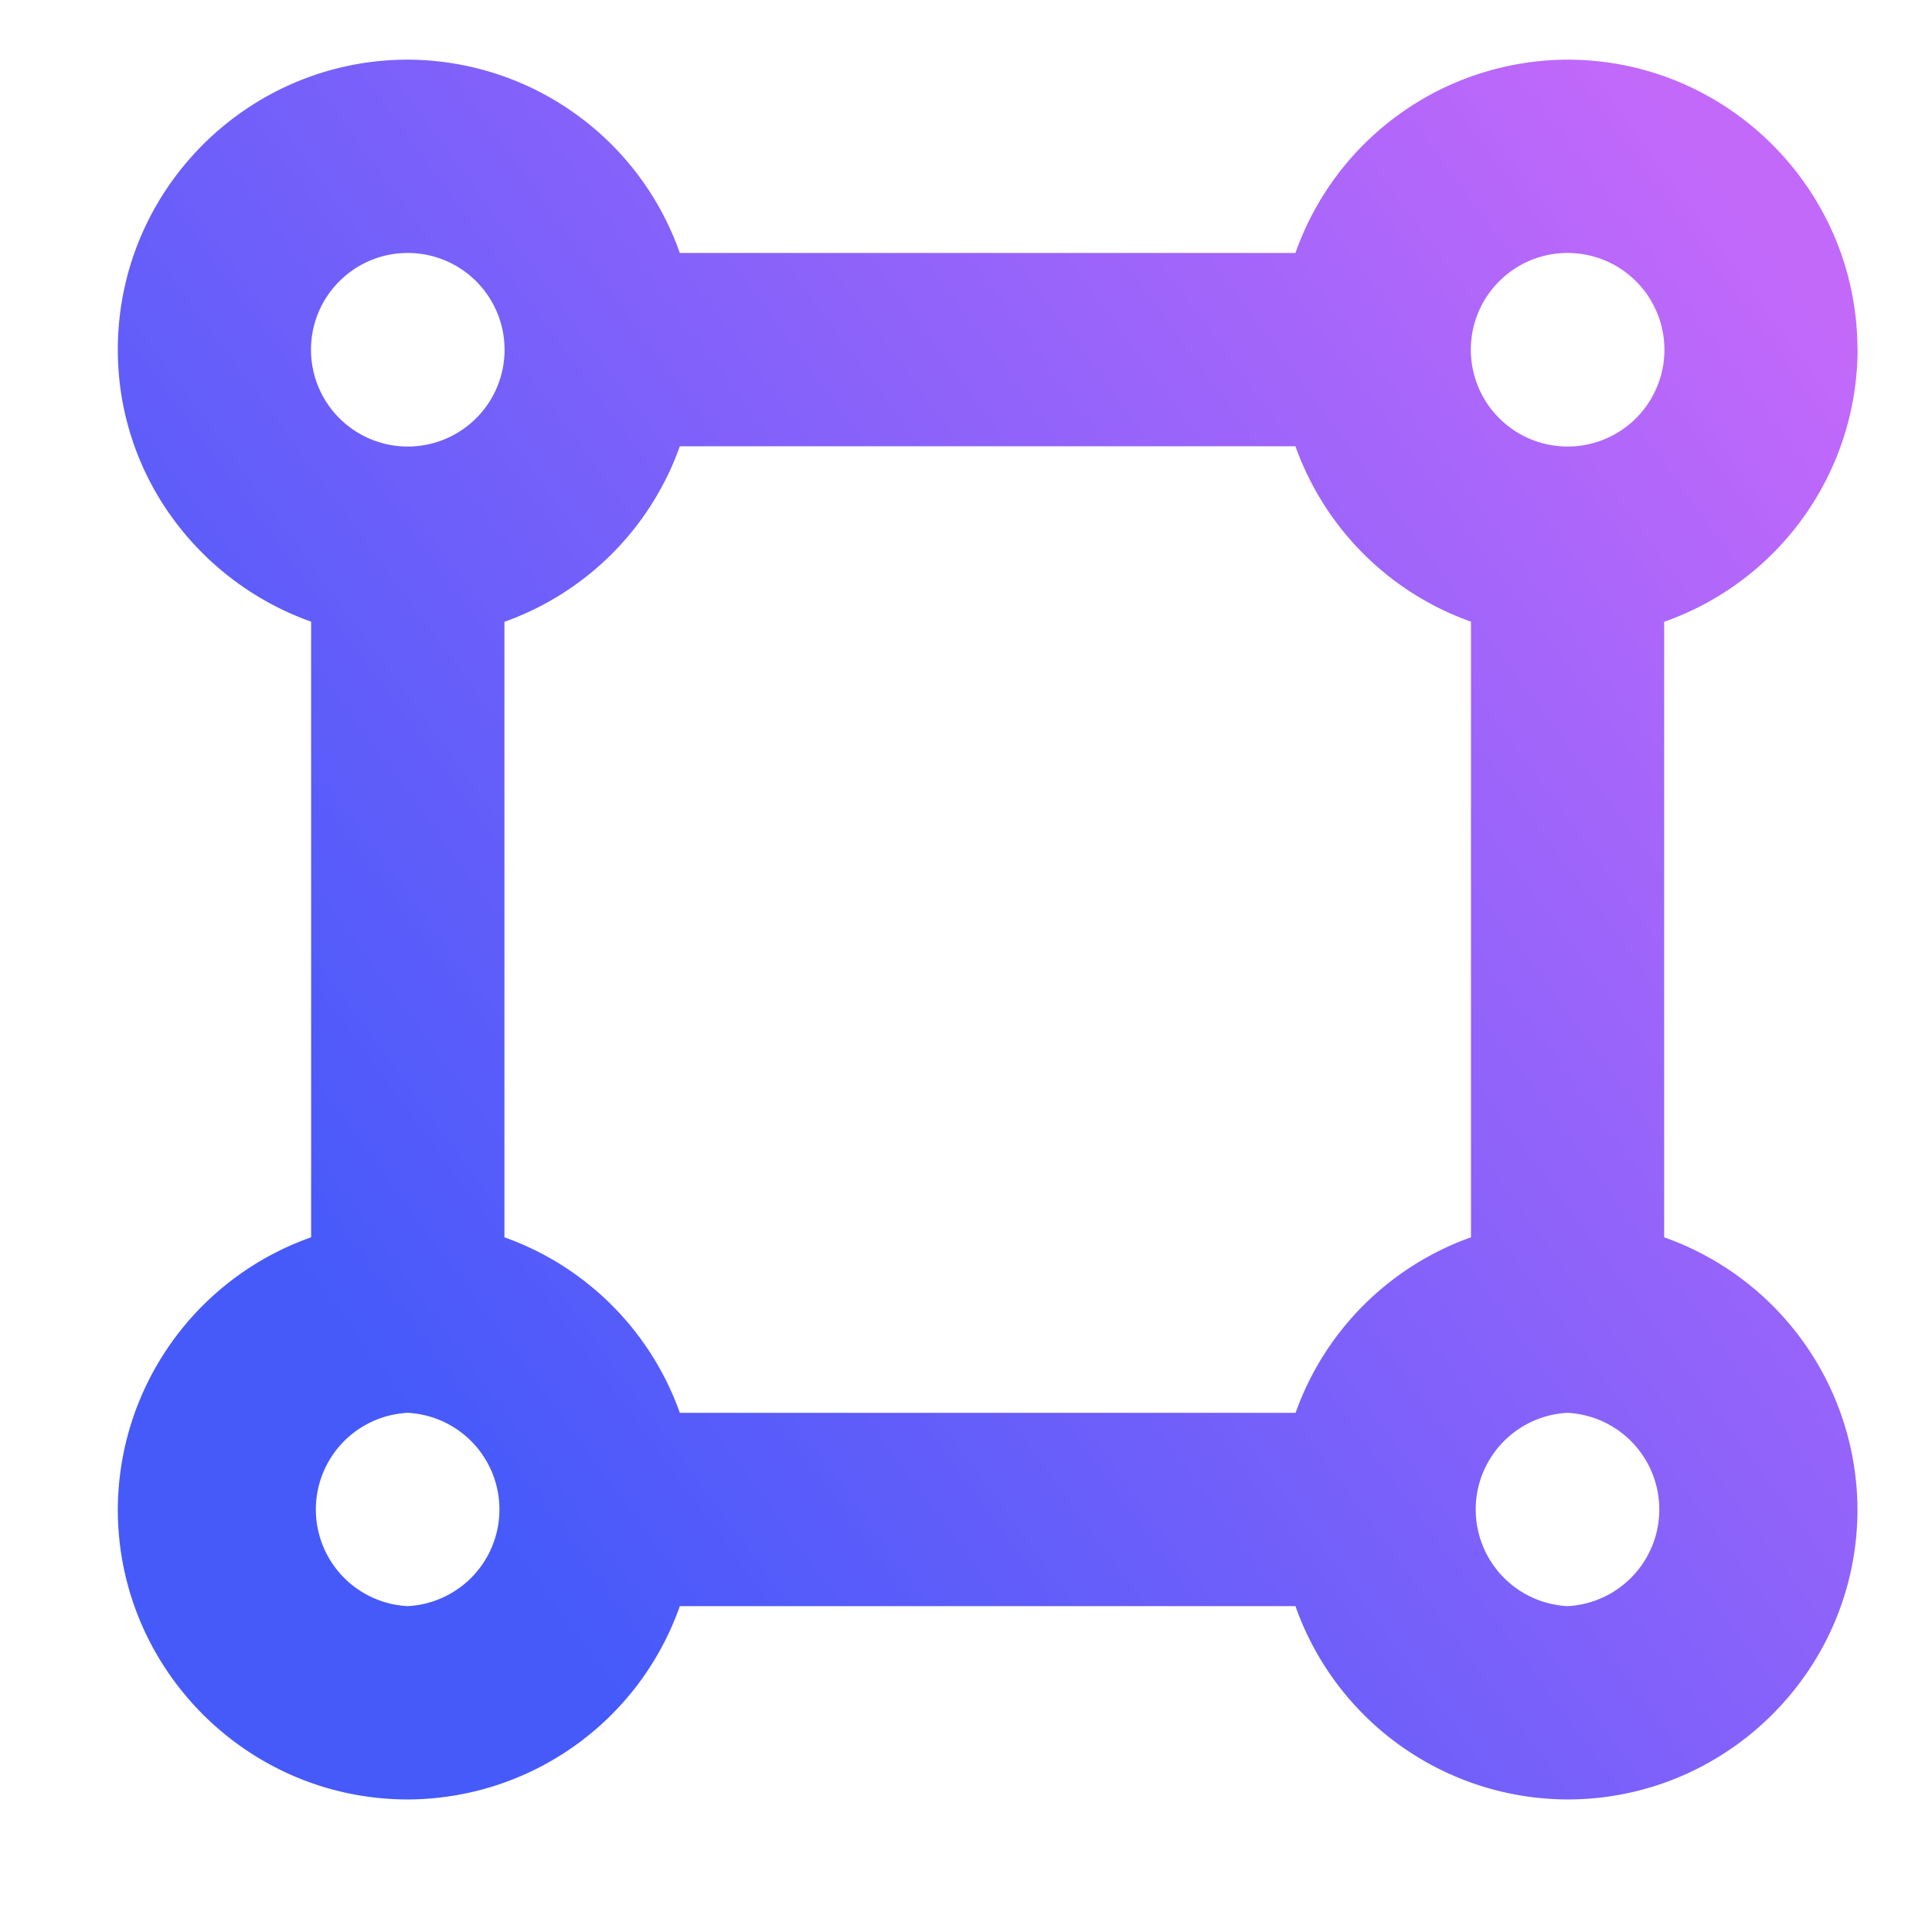 <?xml version="1.0" encoding="UTF-8"?>
<!-- Created with Inkscape (http://www.inkscape.org/) -->
<svg width="5.292mm" height="5.292mm" version="1.1" viewBox="0 0 5.292 5.292" xmlns="http://www.w3.org/2000/svg" xmlns:xlink="http://www.w3.org/1999/xlink">
 <defs>
  <linearGradient id="linearGradient4" x1="306.95" x2="318.2" y1="426.75" y2="435" gradientTransform="translate(-44.749 24.775)" gradientUnits="userSpaceOnUse">
   <stop stop-color="#465afa" offset="0"/>
   <stop stop-color="#c369fa" offset="1"/>
  </linearGradient>
 </defs>
 <g transform="translate(-77.946 -48.41)">
  <g transform="matrix(.353 0 0 -.353 -13.494 211.67)">
   <path d="m273.45 459.78c0 1.24-1.01 2.25-2.25 2.25a2.245 2.245 0 0 1-2.111-1.5h-4.777a2.245 2.245 0 0 1-2.111 1.5c-1.24 0-2.25-1.01-2.25-2.25 0-0.977 0.629-1.801 1.5-2.111v-4.777a2.248 2.248 0 0 1-1.5-2.112c0-1.24 1.01-2.25 2.25-2.25a2.245 2.245 0 0 1 2.111 1.5h4.777a2.245 2.245 0 0 1 2.111-1.5c1.24 0 2.25 1.01 2.25 2.25a2.248 2.248 0 0 1-1.5 2.112v4.776a2.247 2.247 0 0 1 1.501 2.112zm-2.25 0.75a0.751 0.751 0 1 0-0.75-0.75c0 0.413 0.336 0.75 0.75 0.75zm-2.111-9h-4.777a2.243 2.243 0 0 1-1.361 1.362v4.776a2.243 2.243 0 0 1 1.361 1.362h4.777a2.243 2.243 0 0 1 1.362-1.361v-4.777a2.243 2.243 0 0 1-1.361-1.362zm-6.889 9a0.751 0.751 0 1 0-0.75-0.75c0 0.413 0.336 0.75 0.75 0.75zm0-10.5a0.751 0.751 0 0 0 0 1.5 0.751 0.751 0 0 0 0-1.5zm9 0a0.751 0.751 0 0 0 0 1.5 0.751 0.751 0 0 0 0-1.5z" fill="url(#linearGradient4)" stroke-width=".75"/>
  </g>
 </g>
</svg>
